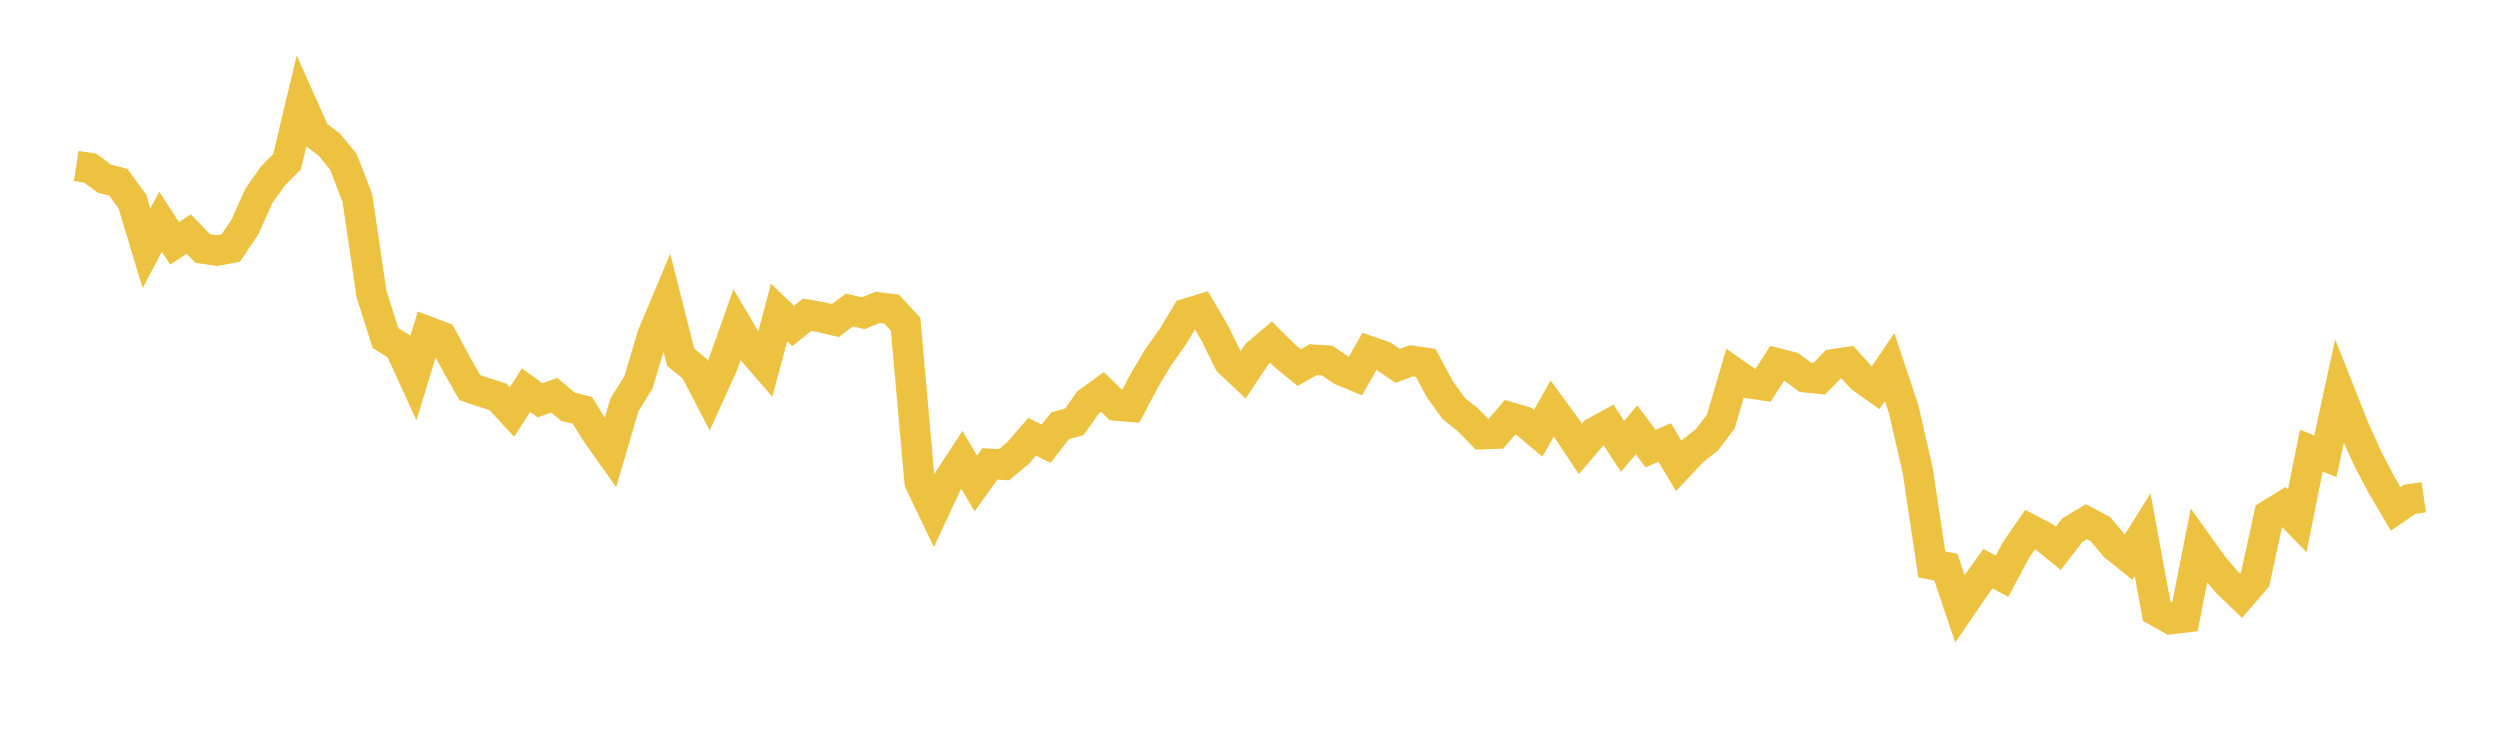 <svg width="164" height="48" xmlns="http://www.w3.org/2000/svg" xmlns:xlink="http://www.w3.org/1999/xlink"><path fill="none" stroke="rgb(237,194,64)" stroke-width="2" d="M5,10.889L5.922,11.032L6.844,11.717L7.766,11.957L8.689,13.23L9.611,16.284L10.533,14.543L11.455,15.965L12.377,15.352L13.299,16.3L14.222,16.44L15.144,16.267L16.066,14.892L16.988,12.839L17.91,11.538L18.832,10.603L19.754,6.733L20.677,8.791L21.599,9.481L22.521,10.607L23.443,12.981L24.365,19.26L25.287,22.174L26.21,22.748L27.132,24.764L28.054,21.748L28.976,22.095L29.898,23.8L30.82,25.428L31.743,25.742L32.665,26.037L33.587,27.029L34.509,25.595L35.431,26.261L36.353,25.924L37.275,26.691L38.198,26.909L39.12,28.4L40.042,29.696L40.964,26.559L41.886,25.073L42.808,21.982L43.731,19.788L44.653,23.437L45.575,24.186L46.497,25.955L47.419,23.92L48.341,21.322L49.263,22.88L50.186,23.948L51.108,20.502L52.03,21.383L52.952,20.645L53.874,20.806L54.796,21.03L55.719,20.336L56.641,20.547L57.563,20.167L58.485,20.275L59.407,21.271L60.329,31.624L61.251,33.548L62.174,31.571L63.096,30.157L64.018,31.716L64.94,30.429L65.862,30.487L66.784,29.716L67.707,28.65L68.629,29.107L69.551,27.923L70.473,27.676L71.395,26.379L72.317,25.709L73.24,26.605L74.162,26.681L75.084,24.937L76.006,23.396L76.928,22.104L77.85,20.573L78.772,20.29L79.695,21.865L80.617,23.73L81.539,24.603L82.461,23.219L83.383,22.443L84.305,23.359L85.228,24.113L86.15,23.595L87.072,23.657L87.994,24.29L88.916,24.671L89.838,23.046L90.76,23.367L91.683,23.998L92.605,23.669L93.527,23.804L94.449,25.527L95.371,26.8L96.293,27.536L97.216,28.483L98.138,28.449L99.06,27.377L99.982,27.65L100.904,28.422L101.826,26.798L102.749,28.059L103.671,29.447L104.593,28.367L105.515,27.865L106.437,29.283L107.359,28.192L108.281,29.428L109.204,29.025L110.126,30.568L111.048,29.582L111.97,28.857L112.892,27.641L113.814,24.494L114.737,25.138L115.659,25.272L116.581,23.835L117.503,24.069L118.425,24.743L119.347,24.84L120.269,23.895L121.192,23.758L122.114,24.785L123.036,25.436L123.958,24.082L124.88,26.838L125.802,30.871L126.725,37.027L127.647,37.201L128.569,39.931L129.491,38.583L130.413,37.305L131.335,37.8L132.257,36.072L133.18,34.741L134.102,35.223L135.024,35.968L135.946,34.778L136.868,34.222L137.79,34.712L138.713,35.818L139.635,36.555L140.557,35.078L141.479,40.094L142.401,40.611L143.323,40.502L144.246,35.819L145.168,37.106L146.09,38.199L147.012,39.082L147.934,38.007L148.856,33.783L149.778,33.218L150.701,34.166L151.623,29.559L152.545,29.927L153.467,25.68L154.389,28.006L155.311,30.059L156.234,31.823L157.156,33.385L158.078,32.753L159,32.62"></path></svg>